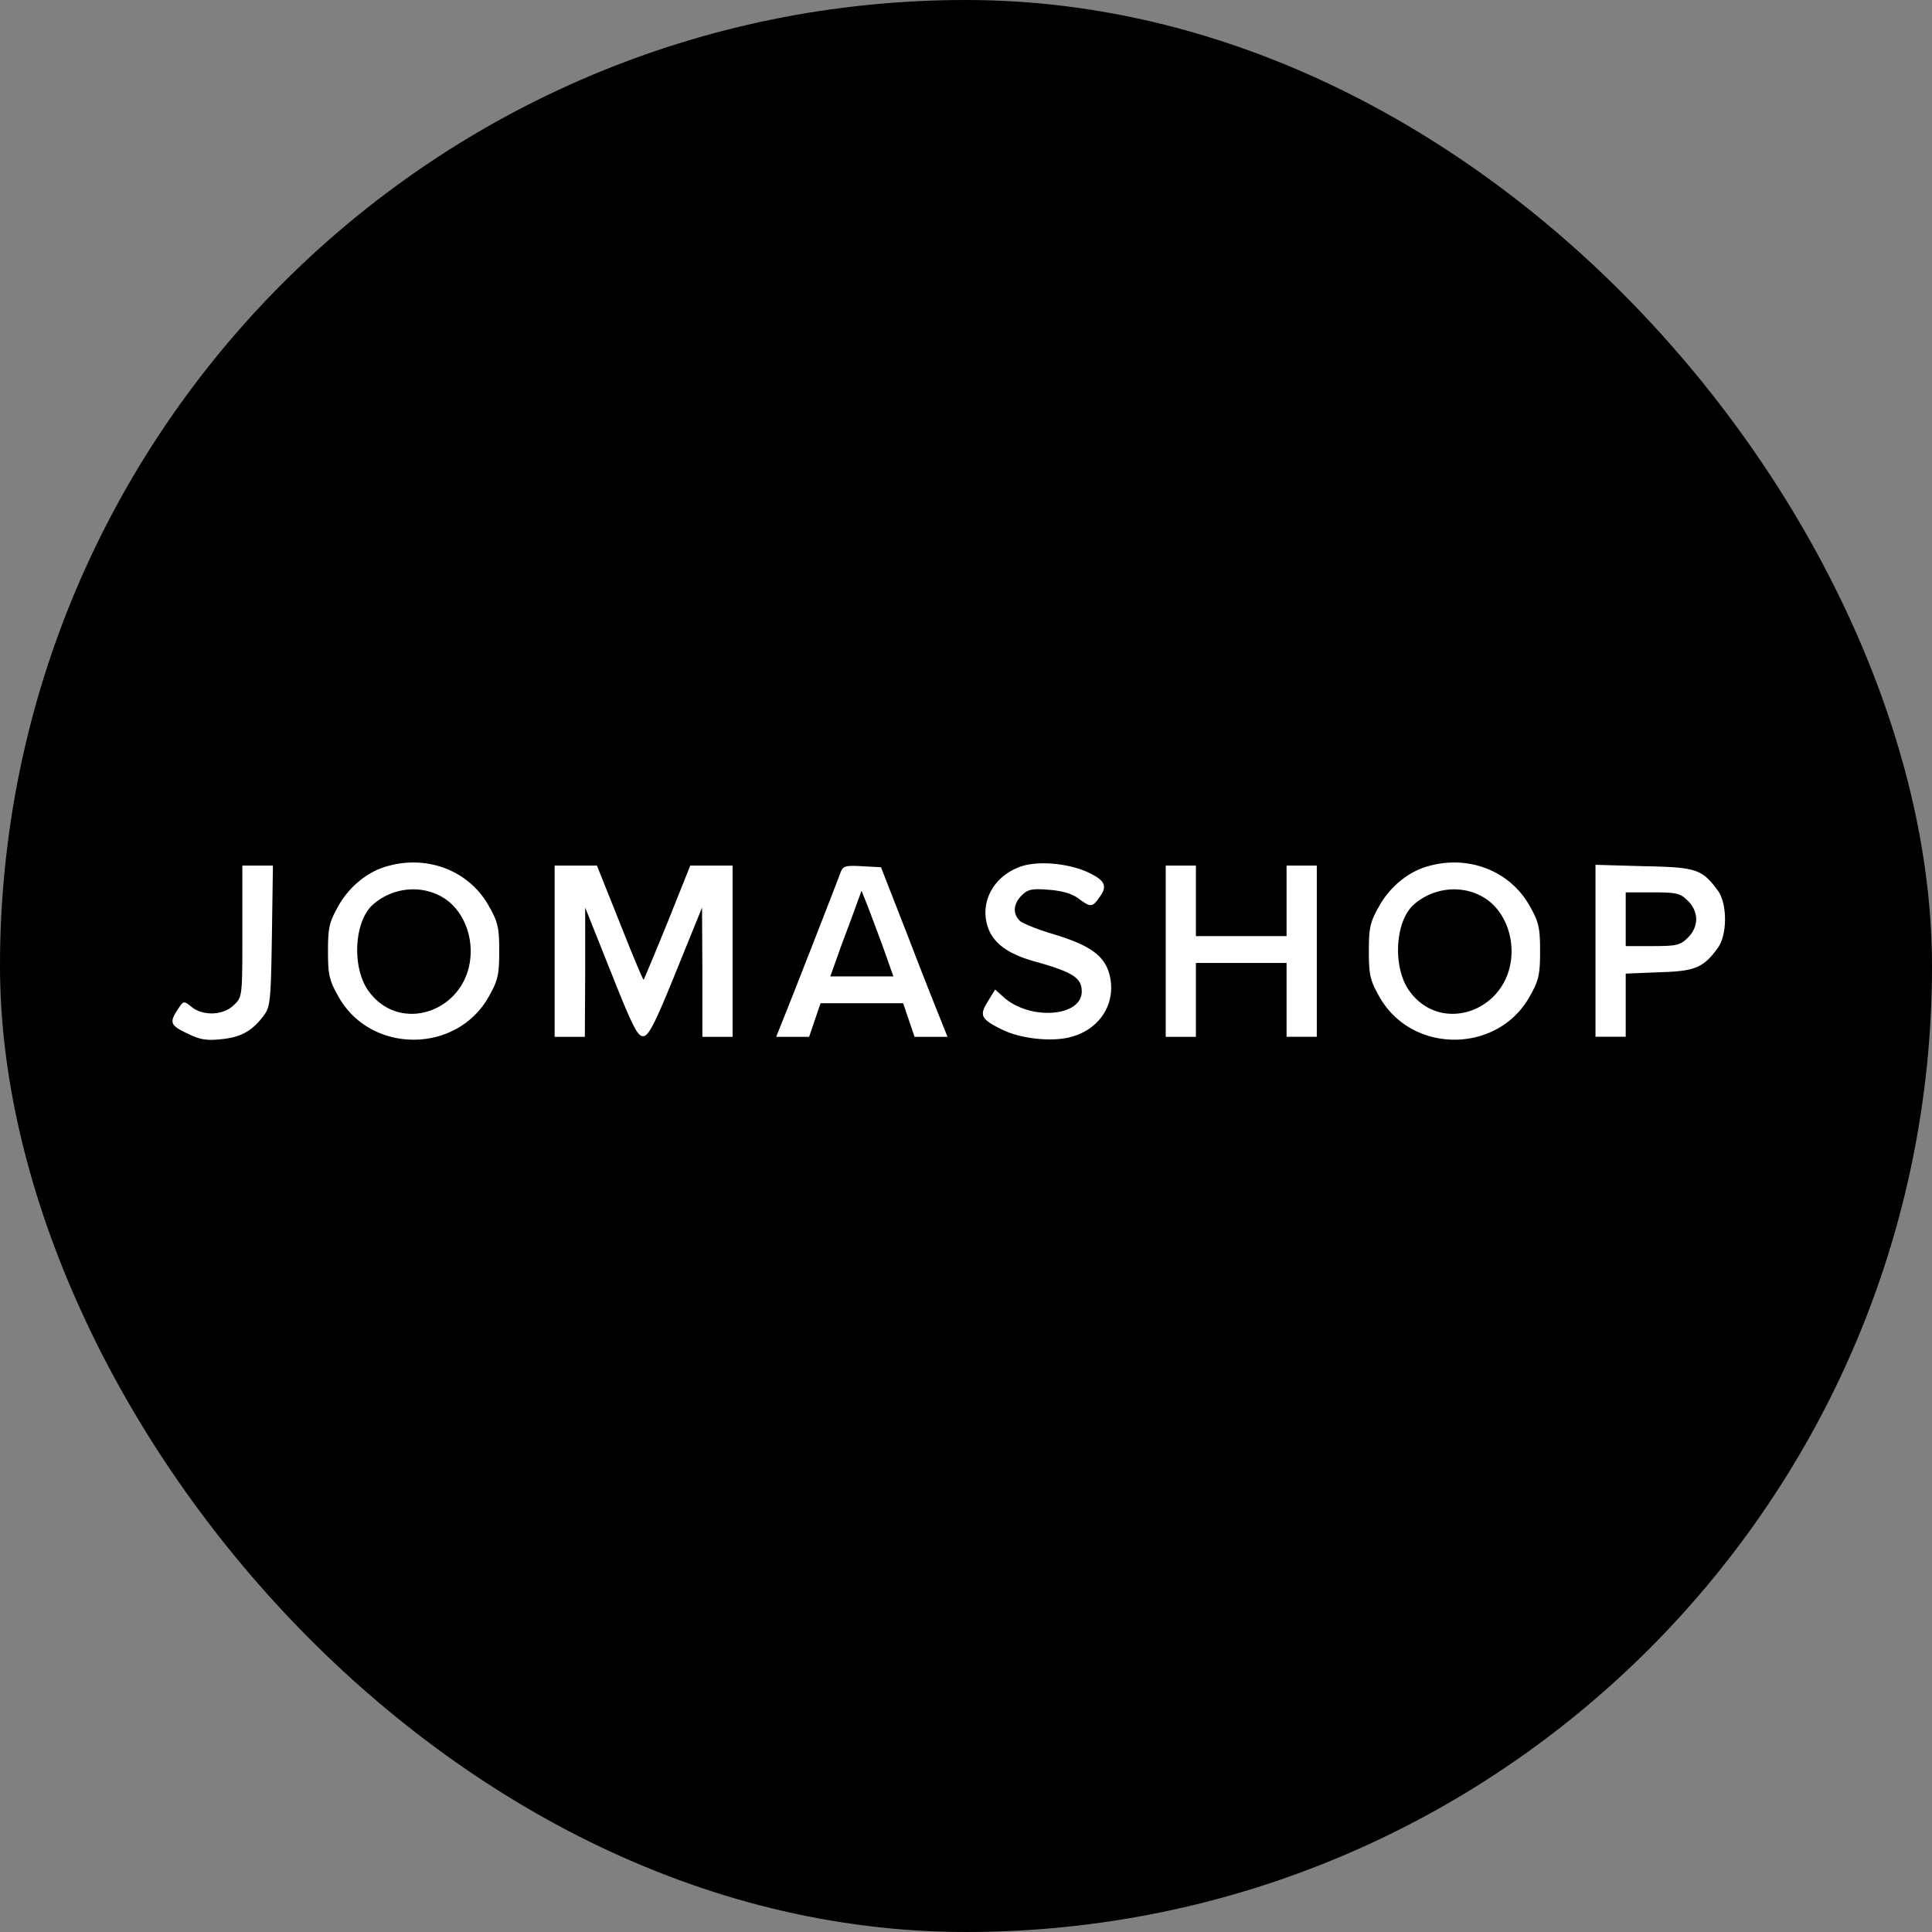 <svg xmlns="http://www.w3.org/2000/svg" width="56" height="56"><rect width="100%" height="100%" fill="#808080" stroke="none"/><g fill="none" fill-rule="evenodd"><rect width="56" height="56" fill="#000" rx="28"/><path fill="#FFF" fill-rule="nonzero" d="M11.22 25.109c-.575.156-1.12.613-1.421 1.168-.253.447-.292.613-.292 1.294s.039.847.292 1.295c.924 1.693 3.455 1.693 4.38 0 .252-.448.291-.614.291-1.295 0-.681-.039-.847-.292-1.294-.564-1.032-1.78-1.509-2.958-1.168zm1.586.886c.506.282.837.905.837 1.576 0 1.723-2.073 2.482-2.998 1.1-.447-.691-.37-1.966.156-2.443.555-.496 1.372-.594 2.005-.233zm16.749-.867c-.788.292-1.178 1.071-.905 1.791.165.438.594.74 1.324.944 1.119.312 1.381.477 1.381.876 0 .75-1.547.847-2.296.136l-.214-.194-.215.35c-.253.409-.194.516.429.818.535.262 1.45.36 1.995.204.866-.234 1.333-1.032 1.09-1.859-.156-.506-.565-.798-1.587-1.11-.467-.136-.924-.32-1.002-.398-.204-.205-.185-.487.058-.73.176-.176.292-.205.779-.166.39.03.672.107.866.253.36.263.4.263.613-.039.244-.33.156-.496-.38-.74-.593-.252-1.44-.32-1.936-.136zm11.835-.019c-.575.156-1.12.613-1.421 1.168-.254.447-.292.613-.292 1.294s.038.847.292 1.295c.924 1.693 3.454 1.693 4.379 0 .253-.448.292-.614.292-1.295 0-.681-.039-.847-.292-1.294-.564-1.032-1.781-1.509-2.959-1.168zm1.586.886c.506.282.837.905.837 1.576 0 1.723-2.073 2.482-2.998 1.1-.447-.691-.37-1.966.156-2.443.555-.496 1.372-.594 2.005-.233zm-35.951.992c0 1.898 0 1.908-.243 2.141-.292.302-.896.331-1.227.059-.233-.185-.233-.185-.399.068-.253.38-.223.467.273.7.36.176.545.215.993.166.574-.058.895-.243 1.226-.69.185-.244.204-.43.233-2.307l.03-2.035h-.886v1.898zm9.051.584v2.482h.876l.01-1.878v-1.869l.749 1.878c.642 1.616.778 1.869.944 1.85.156-.02.35-.41.944-1.879l.75-1.849.01 1.869v1.878h.875v-4.964h-1.226l-.662 1.655c-.37.905-.681 1.654-.691 1.654-.02 0-.331-.74-.691-1.654l-.662-1.655h-1.226v2.482zm8.282-2.267c-.165.447-1.45 3.737-1.654 4.233l-.205.516h.954l.165-.487.166-.486h2.394l.165.486.166.487h.954l-.166-.419a154.93 154.93 0 0 1-.963-2.452l-.798-2.044-.545-.03c-.497-.028-.555-.009-.633.196zm1.217 2.092.32.905h-1.828l.34-.954c.195-.515.4-1.07.458-1.236l.107-.292.136.341c.078.185.283.75.468 1.236zm8.214.175v2.482h.875v-2.141h2.628v2.14h.876V25.09h-.876v2.044h-2.628V25.09h-.875zm12.457-.012v2.491h.876v-1.829l.963-.04c1.042-.028 1.285-.126 1.703-.7.283-.38.283-1.294 0-1.674-.457-.613-.613-.671-2.14-.7l-1.402-.04v2.492zm2.676-1.45c.156.146.243.35.243.535 0 .185-.087.39-.243.535-.214.215-.311.244-1.022.244h-.778v-1.557h.778c.71 0 .808.029 1.022.243z"/></g></svg>